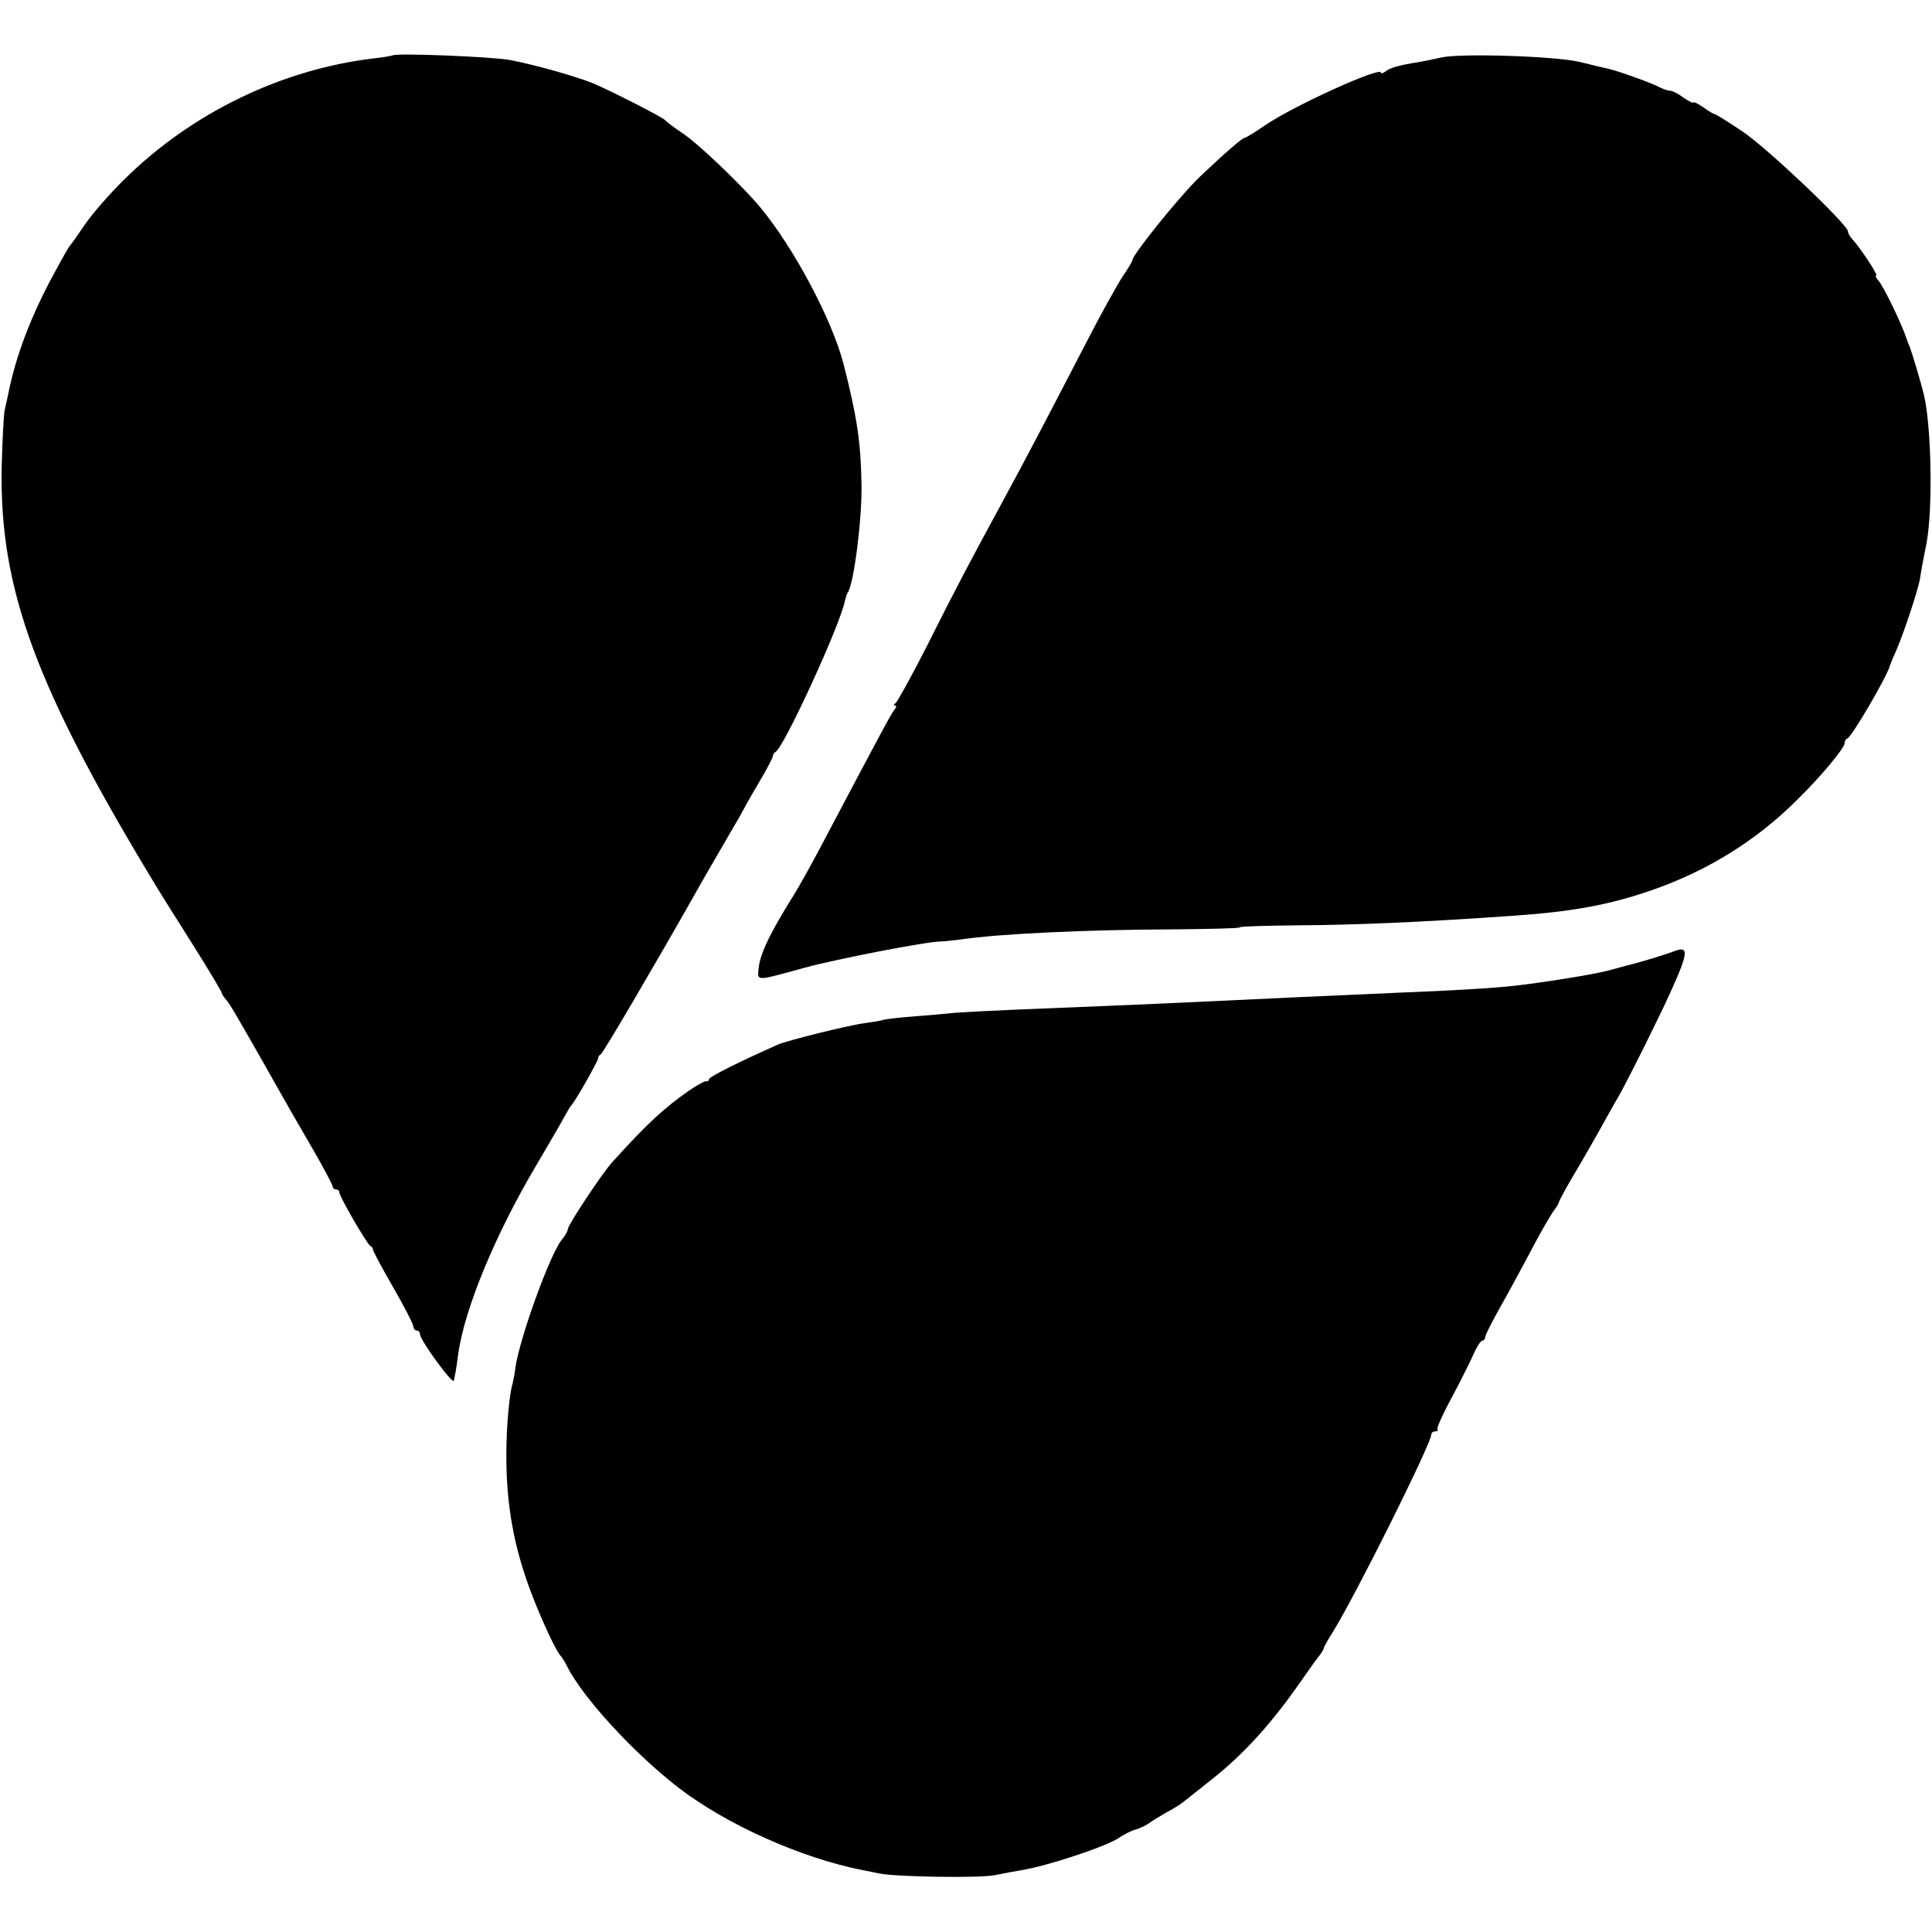 <?xml version="1.0" standalone="no"?>
<!DOCTYPE svg PUBLIC "-//W3C//DTD SVG 20010904//EN"
 "http://www.w3.org/TR/2001/REC-SVG-20010904/DTD/svg10.dtd">
<svg version="1.0" xmlns="http://www.w3.org/2000/svg"
 width="575pt" height="575pt" viewBox="0 0 575 575"
 preserveAspectRatio="xMidYMid meet">
<g transform="translate(0,575) scale(0.1,-0.1)"
fill="#000000" stroke="none">
<path d="M1168 5585 c-2 -1 -28 -6 -58 -9 -273 -33 -542 -163 -742 -362 -42
-41 -94 -101 -115 -132 -21 -31 -41 -59 -44 -62 -4 -3 -31 -52 -62 -110 -61
-117 -102 -228 -123 -335 -2 -11 -7 -31 -10 -45 -3 -14 -7 -90 -9 -170 -7
-364 102 -659 465 -1256 8 -13 54 -87 103 -164 48 -76 87 -142 87 -145 0 -3 5
-11 11 -18 12 -13 30 -44 117 -197 70 -124 83 -147 151 -264 28 -49 51 -93 51
-97 0 -5 5 -9 10 -9 6 0 10 -4 10 -9 0 -12 83 -155 92 -159 5 -2 8 -7 8 -11 0
-4 27 -55 60 -112 33 -57 60 -110 60 -116 0 -7 5 -13 10 -13 6 0 10 -5 10 -11
0 -17 98 -152 101 -138 0 2 2 12 4 21 2 9 6 36 9 60 19 133 109 352 231 558
37 63 75 128 84 145 9 16 18 32 21 35 11 10 80 132 80 140 0 5 4 10 8 12 6 2
170 282 274 466 23 42 107 186 125 217 7 11 16 27 20 35 4 8 26 48 50 88 24
40 43 77 43 81 0 5 4 11 8 13 23 9 193 378 207 451 2 9 6 21 9 25 18 30 42
219 40 321 -2 124 -13 199 -53 356 -34 133 -149 349 -250 470 -54 64 -178 183
-226 216 -27 18 -52 37 -55 41 -6 8 -162 88 -215 110 -46 19 -164 53 -245 69
-49 10 -343 22 -352 14z"/>
<path d="M4290 5579 c-19 -4 -50 -11 -69 -14 -57 -9 -85 -17 -98 -28 -7 -5
-13 -7 -13 -3 0 19 -256 -97 -342 -155 -32 -22 -60 -39 -63 -39 -7 0 -56 -42
-133 -115 -57 -54 -202 -233 -202 -250 0 -3 -13 -25 -29 -48 -15 -23 -66 -114
-111 -202 -115 -222 -177 -341 -250 -475 -103 -190 -133 -247 -220 -420 -46
-91 -89 -168 -94 -172 -6 -4 -7 -8 -2 -8 5 0 4 -6 -2 -12 -11 -15 -26 -42
-222 -413 -29 -55 -64 -117 -77 -138 -71 -113 -100 -174 -105 -217 -4 -41 -12
-41 137 0 96 26 363 78 405 78 8 0 35 3 60 6 113 17 374 29 627 30 112 1 203
3 203 6 0 3 75 5 168 6 173 1 370 9 652 29 172 12 284 33 407 76 164 57 310
147 431 268 69 67 142 155 142 169 0 6 3 12 8 14 14 6 121 189 127 218 1 3 9
23 19 45 22 51 63 174 70 211 2 16 11 65 20 109 19 104 14 347 -8 440 -9 37
-35 124 -43 145 -4 8 -7 17 -8 20 -15 46 -68 155 -83 173 -8 9 -12 17 -8 17 7
0 -47 82 -71 108 -7 7 -13 18 -13 23 0 20 -240 248 -313 297 -43 29 -80 52
-83 52 -3 0 -19 9 -35 21 -16 11 -29 17 -29 14 0 -3 -13 3 -29 14 -16 12 -34
21 -40 21 -6 0 -19 4 -29 9 -21 12 -123 49 -154 56 -13 3 -52 12 -88 21 -73
17 -353 26 -410 13z"/>
<path d="M4980 2918 c-23 -9 -105 -34 -140 -42 -8 -2 -33 -9 -55 -15 -42 -11
-196 -36 -280 -45 -62 -7 -178 -14 -355 -21 -250 -11 -294 -13 -675 -31 -87
-4 -187 -8 -455 -19 -69 -3 -147 -7 -175 -9 -27 -3 -84 -8 -125 -11 -41 -3
-82 -8 -90 -10 -8 -3 -34 -7 -56 -10 -47 -6 -229 -51 -259 -64 -115 -51 -205
-96 -205 -103 0 -4 -3 -7 -7 -6 -5 2 -29 -12 -54 -29 -74 -52 -123 -97 -227
-212 -30 -33 -132 -187 -132 -199 0 -5 -8 -20 -19 -33 -36 -46 -125 -294 -137
-379 -2 -19 -7 -42 -9 -50 -9 -30 -18 -127 -18 -205 -1 -154 23 -285 78 -426
32 -82 71 -165 85 -179 3 -3 11 -16 18 -30 48 -94 196 -255 328 -358 143 -111
368 -212 552 -248 12 -2 34 -7 50 -10 48 -10 295 -14 342 -5 25 5 61 12 80 15
76 12 251 70 290 96 14 10 36 21 50 25 14 4 32 13 40 19 8 6 31 20 50 31 19
10 40 23 45 27 6 4 46 36 90 71 95 75 174 162 256 278 32 46 63 89 69 96 5 7
10 15 10 18 0 3 11 23 25 45 64 101 295 564 295 591 0 5 5 9 12 9 6 0 9 2 6 6
-3 3 16 46 44 97 27 51 56 109 65 130 9 20 20 37 25 37 4 0 8 5 8 10 0 6 20
45 44 88 24 42 65 118 91 167 26 50 56 102 66 117 11 14 19 28 19 31 0 3 19
38 43 79 24 40 57 98 74 128 17 30 44 80 62 110 29 52 119 232 154 310 53 117
54 137 7 118z"/>
</g>
</svg>
